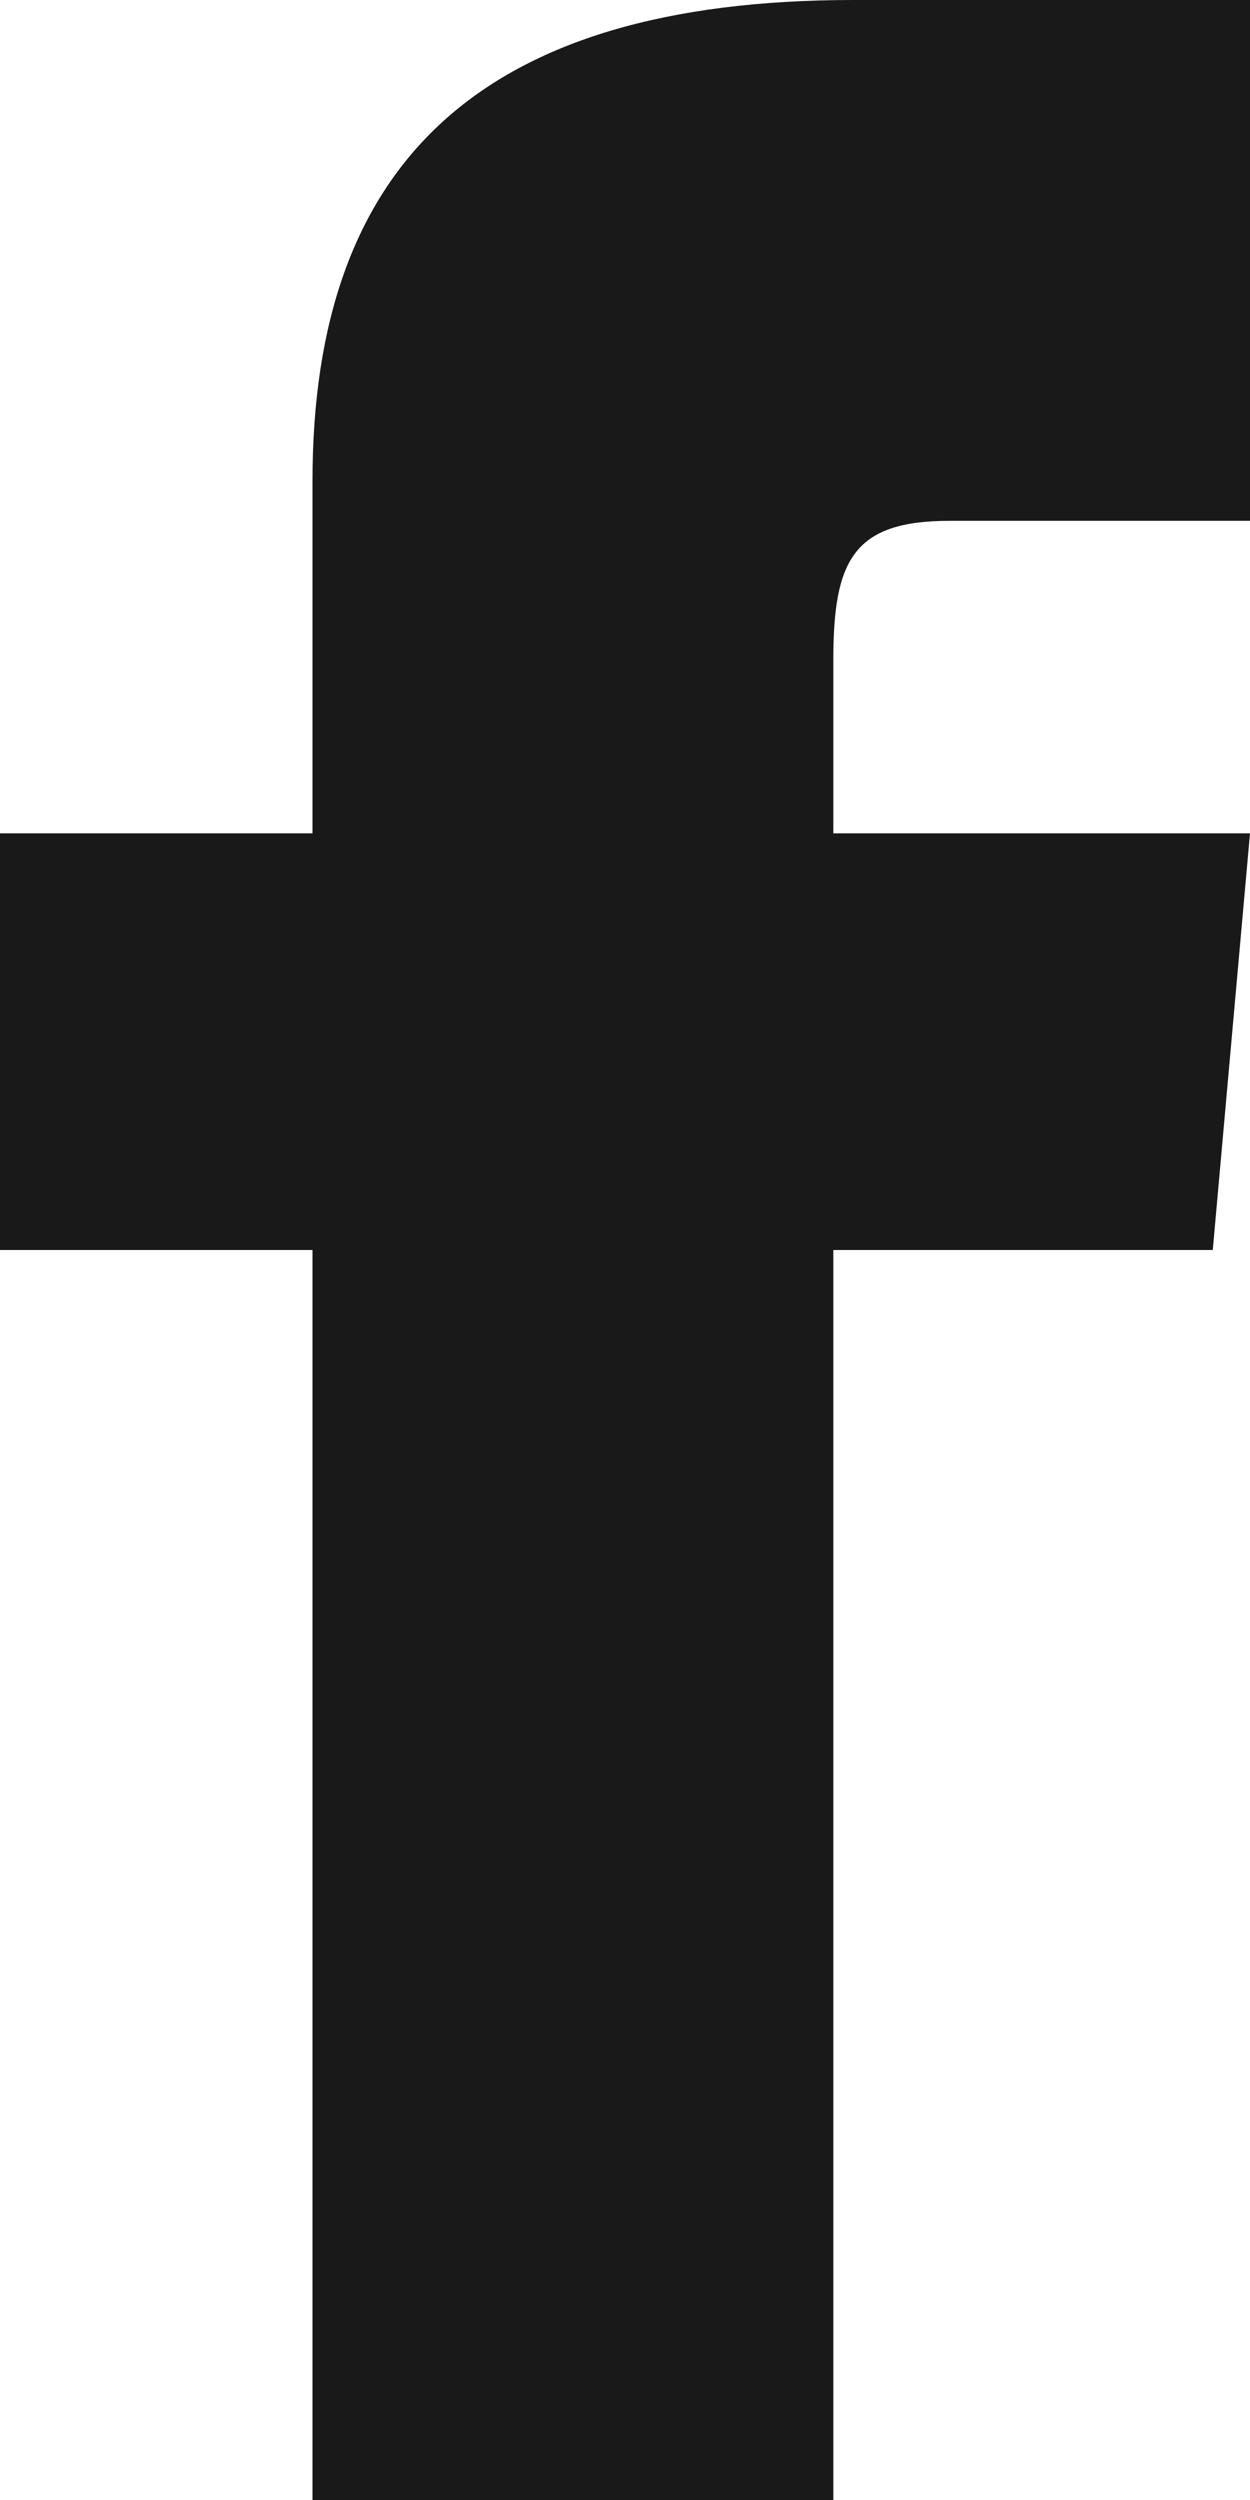 <svg xmlns="http://www.w3.org/2000/svg" width="9" height="18" viewBox="0 0 9 18"><path d="M8.25,6H6V9H8.25v9H12V9h2.732L15,6H12V4.75c0-.716.144-1,.836-1H15V0H12.144C9.447,0,8.25,1.187,8.25,3.461Z" transform="translate(-6)" fill="#191919"/></svg>